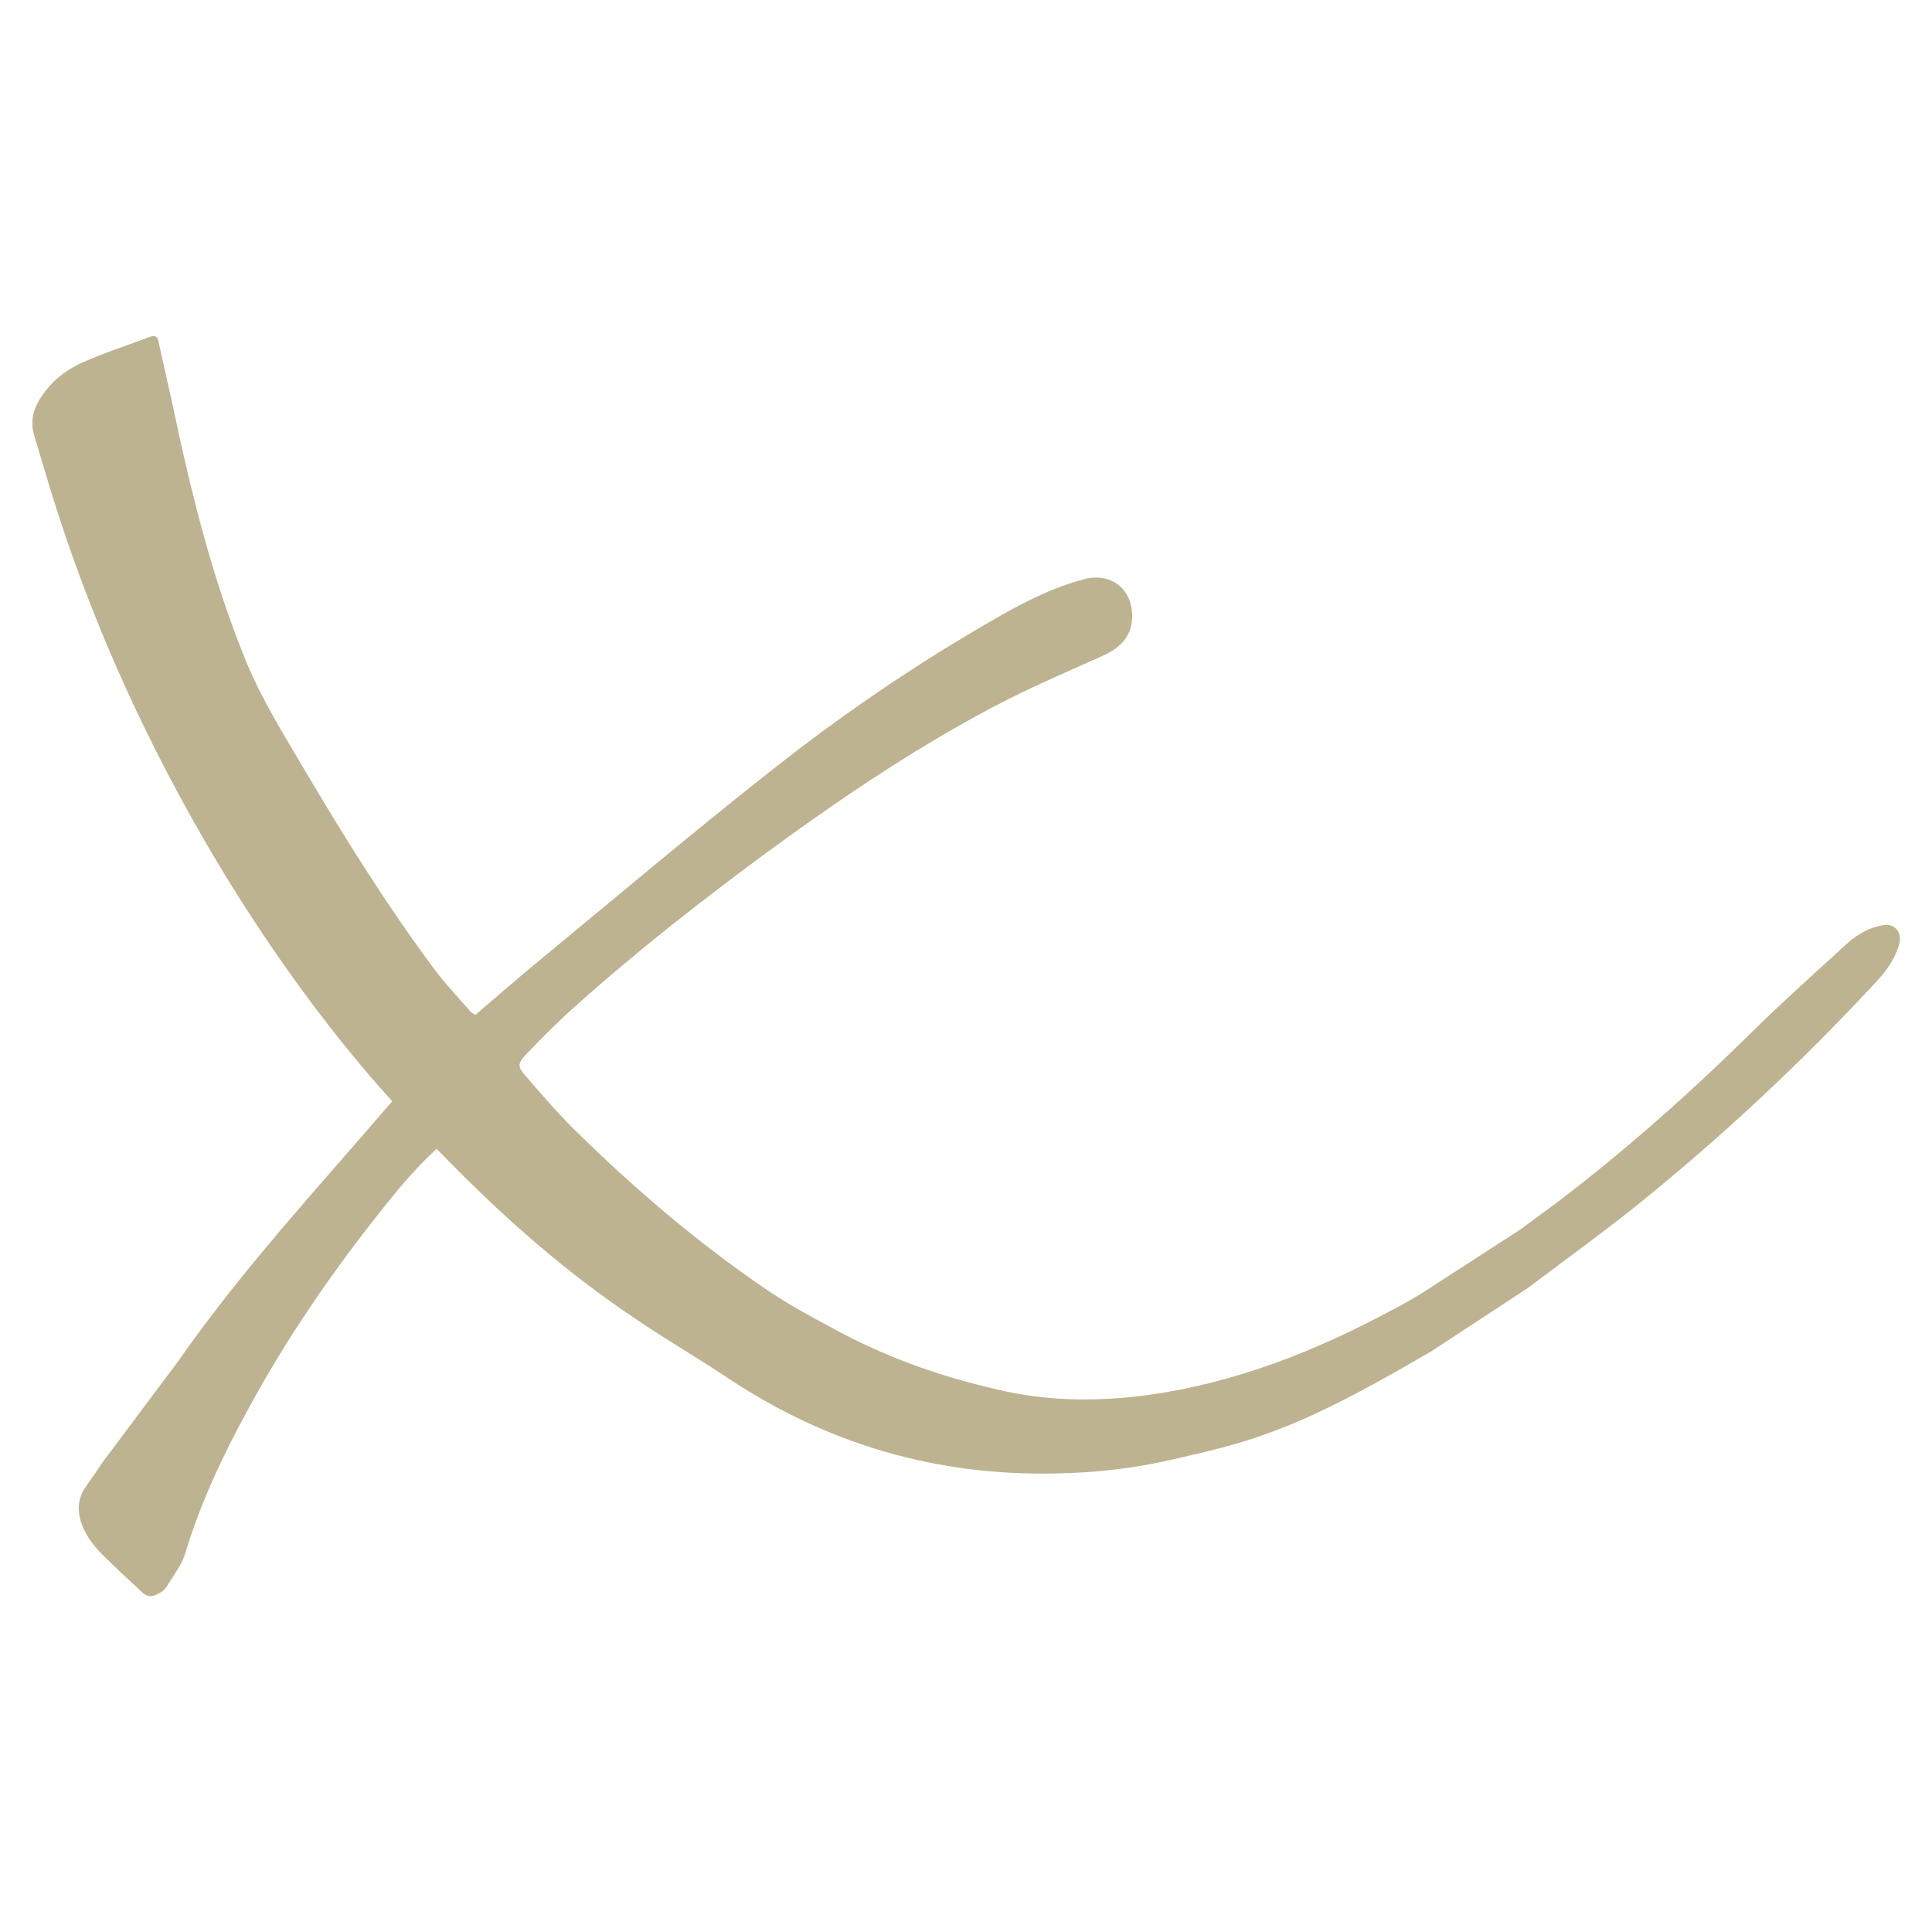 <?xml version="1.0" encoding="utf-8"?>
<!-- Generator: Adobe Illustrator 27.5.0, SVG Export Plug-In . SVG Version: 6.00 Build 0)  -->
<svg version="1.1" id="Layer_1" xmlns="http://www.w3.org/2000/svg" xmlns:xlink="http://www.w3.org/1999/xlink" x="0px" y="0px"
	 viewBox="0 0 300 300" style="enable-background:new 0 0 300 300;" xml:space="preserve">
<style type="text/css">
	.st0{fill:#BDB391;}
</style>
<path class="st0" d="M27.5,211.6c10.1-14.5,22-27.3,33.4-40.6c-0.8-0.9-1.7-1.9-2.5-2.8c-10.3-11.9-19.2-24.8-27-38.3
	c-9.9-17.2-17.9-35.3-23.7-54.3c-0.8-2.7-1.6-5.3-2.4-8c-0.7-2.4,0-4.5,1.4-6.4c1.6-2.3,3.8-3.9,6.3-5c3.4-1.5,6.9-2.6,10.3-3.9
	c0.8-0.3,1.2,0,1.3,0.7c0.7,3.1,1.4,6.3,2.1,9.4c2.9,13.8,6.2,27.4,11.6,40.5c2.5,6,5.9,11.4,9.2,17c6.1,10.3,12.4,20.4,19.5,30
	c1.8,2.5,3.9,4.7,5.9,7c0.2,0.3,0.6,0.5,0.9,0.7c3.4-2.9,6.6-5.7,10-8.5c11.9-9.8,23.7-19.8,35.9-29.4c10.6-8.4,21.7-16,33.4-22.8
	c4.6-2.7,9.2-5.2,14.3-6.7c0.5-0.1,1-0.3,1.5-0.4c4-0.7,7,1.9,6.9,6.1c-0.1,3-1.9,4.7-4.5,5.9c-4.9,2.2-9.8,4.3-14.6,6.7
	c-13.2,6.7-25.5,15-37.4,23.7c-10.3,7.6-20.3,15.4-29.8,23.9c-2.6,2.3-5.1,4.8-7.5,7.3c-1.7,1.8-1.8,2.1-0.1,4c2.6,3,5.2,6,8,8.7
	c9,8.8,18.5,16.9,28.9,24c3.8,2.6,7.8,4.7,11.9,6.9c7.6,4,15.6,6.8,23.9,8.7c7.8,1.9,15.8,2,23.8,0.9c13.5-1.9,25.9-6.8,37.8-13.2
	c1.6-0.8,3.1-1.7,4.6-2.6l15.3-9.9c2-1.5,3.8-2.8,5.7-4.2c10.9-8.3,21.1-17.4,30.8-27c4.5-4.4,9.2-8.6,13.9-12.9
	c1.5-1.4,3.2-2.5,5.2-3c0.9-0.2,1.9-0.4,2.7,0.4c0.8,0.8,0.7,1.8,0.4,2.8c-0.7,2.1-2,3.9-3.5,5.5c-11.6,12.5-24,24.1-37.3,34.8
	c-5.5,4.4-11.2,8.5-16.9,12.8l-14.8,9.7c-2.1,1.2-4.1,2.4-6.1,3.5c-6.4,3.6-12.9,7-19.7,9.4c-4.6,1.7-9.5,2.8-14.3,3.9
	c-6,1.4-12.1,2.1-18.3,2.2c-18.4,0.4-35.3-4.5-50.7-14.7c-4.8-3.2-9.8-6.1-14.5-9.3c-11.1-7.4-21-16.2-30.3-25.8l-0.6-0.6
	c-2.1,1.9-4,4-5.8,6.1c-8.8,10.7-16.8,22-23.4,34.2c-4,7.3-7.5,14.7-9.9,22.7c-0.6,1.8-1.9,3.4-2.9,5.1c-0.3,0.4-0.8,0.8-1.3,1
	c-1,0.6-1.8,0.4-2.6-0.4c-2-1.9-4-3.7-5.9-5.6c-1.6-1.6-3-3.4-3.6-5.8c-0.4-1.8-0.1-3.4,0.9-4.8c0.8-1.2,1.7-2.4,2.6-3.8L27.5,211.6
	z"/>
</svg>
